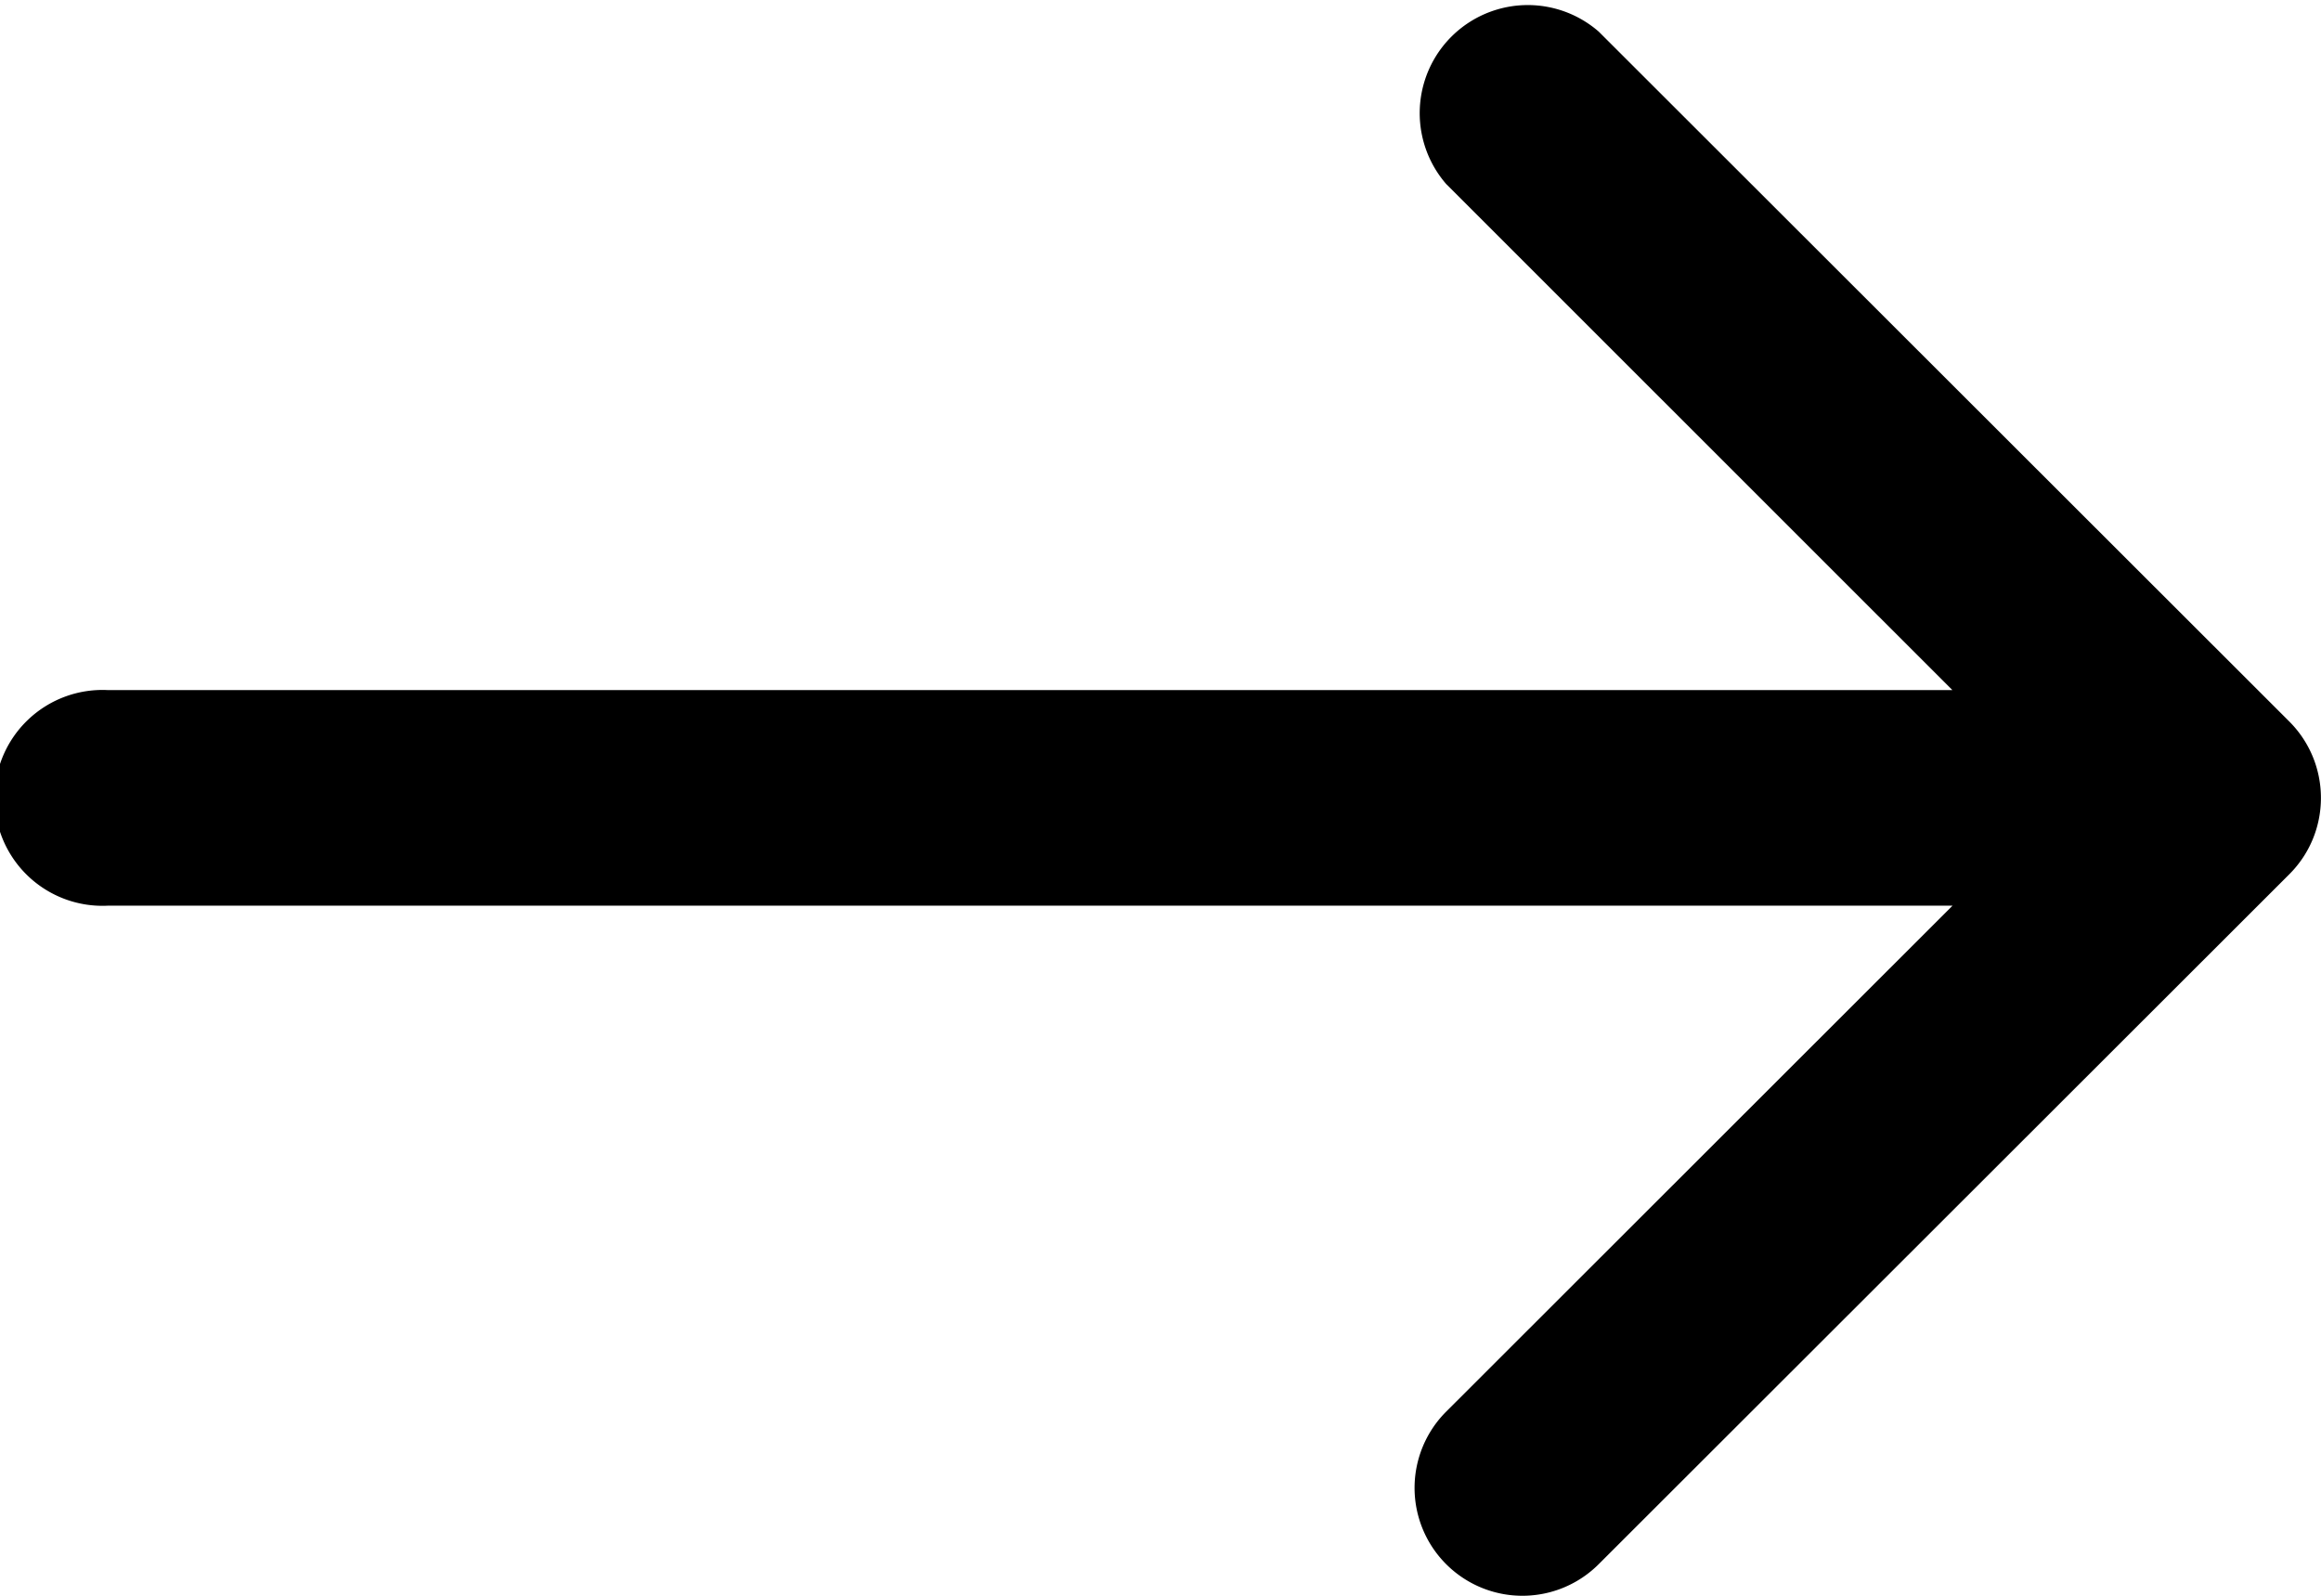<svg xmlns="http://www.w3.org/2000/svg" width="16" height="11" viewBox="0 0 16 11">
    <g fill="none" fill-rule="evenodd">
        <path d="M-4-6h24v24H-4z"/>
        <path fill="#000" fill-rule="nonzero" d="M15.782 4.974L11.021.218a.745.745 0 0 0-1.052 1.05l3.49 3.489H.745a.744.744 0 1 0 0 1.486H13.46L9.969 9.731a.743.743 0 1 0 1.052 1.051l4.761-4.756c.29-.29.29-.761 0-1.052z"/>
    </g>
</svg>
